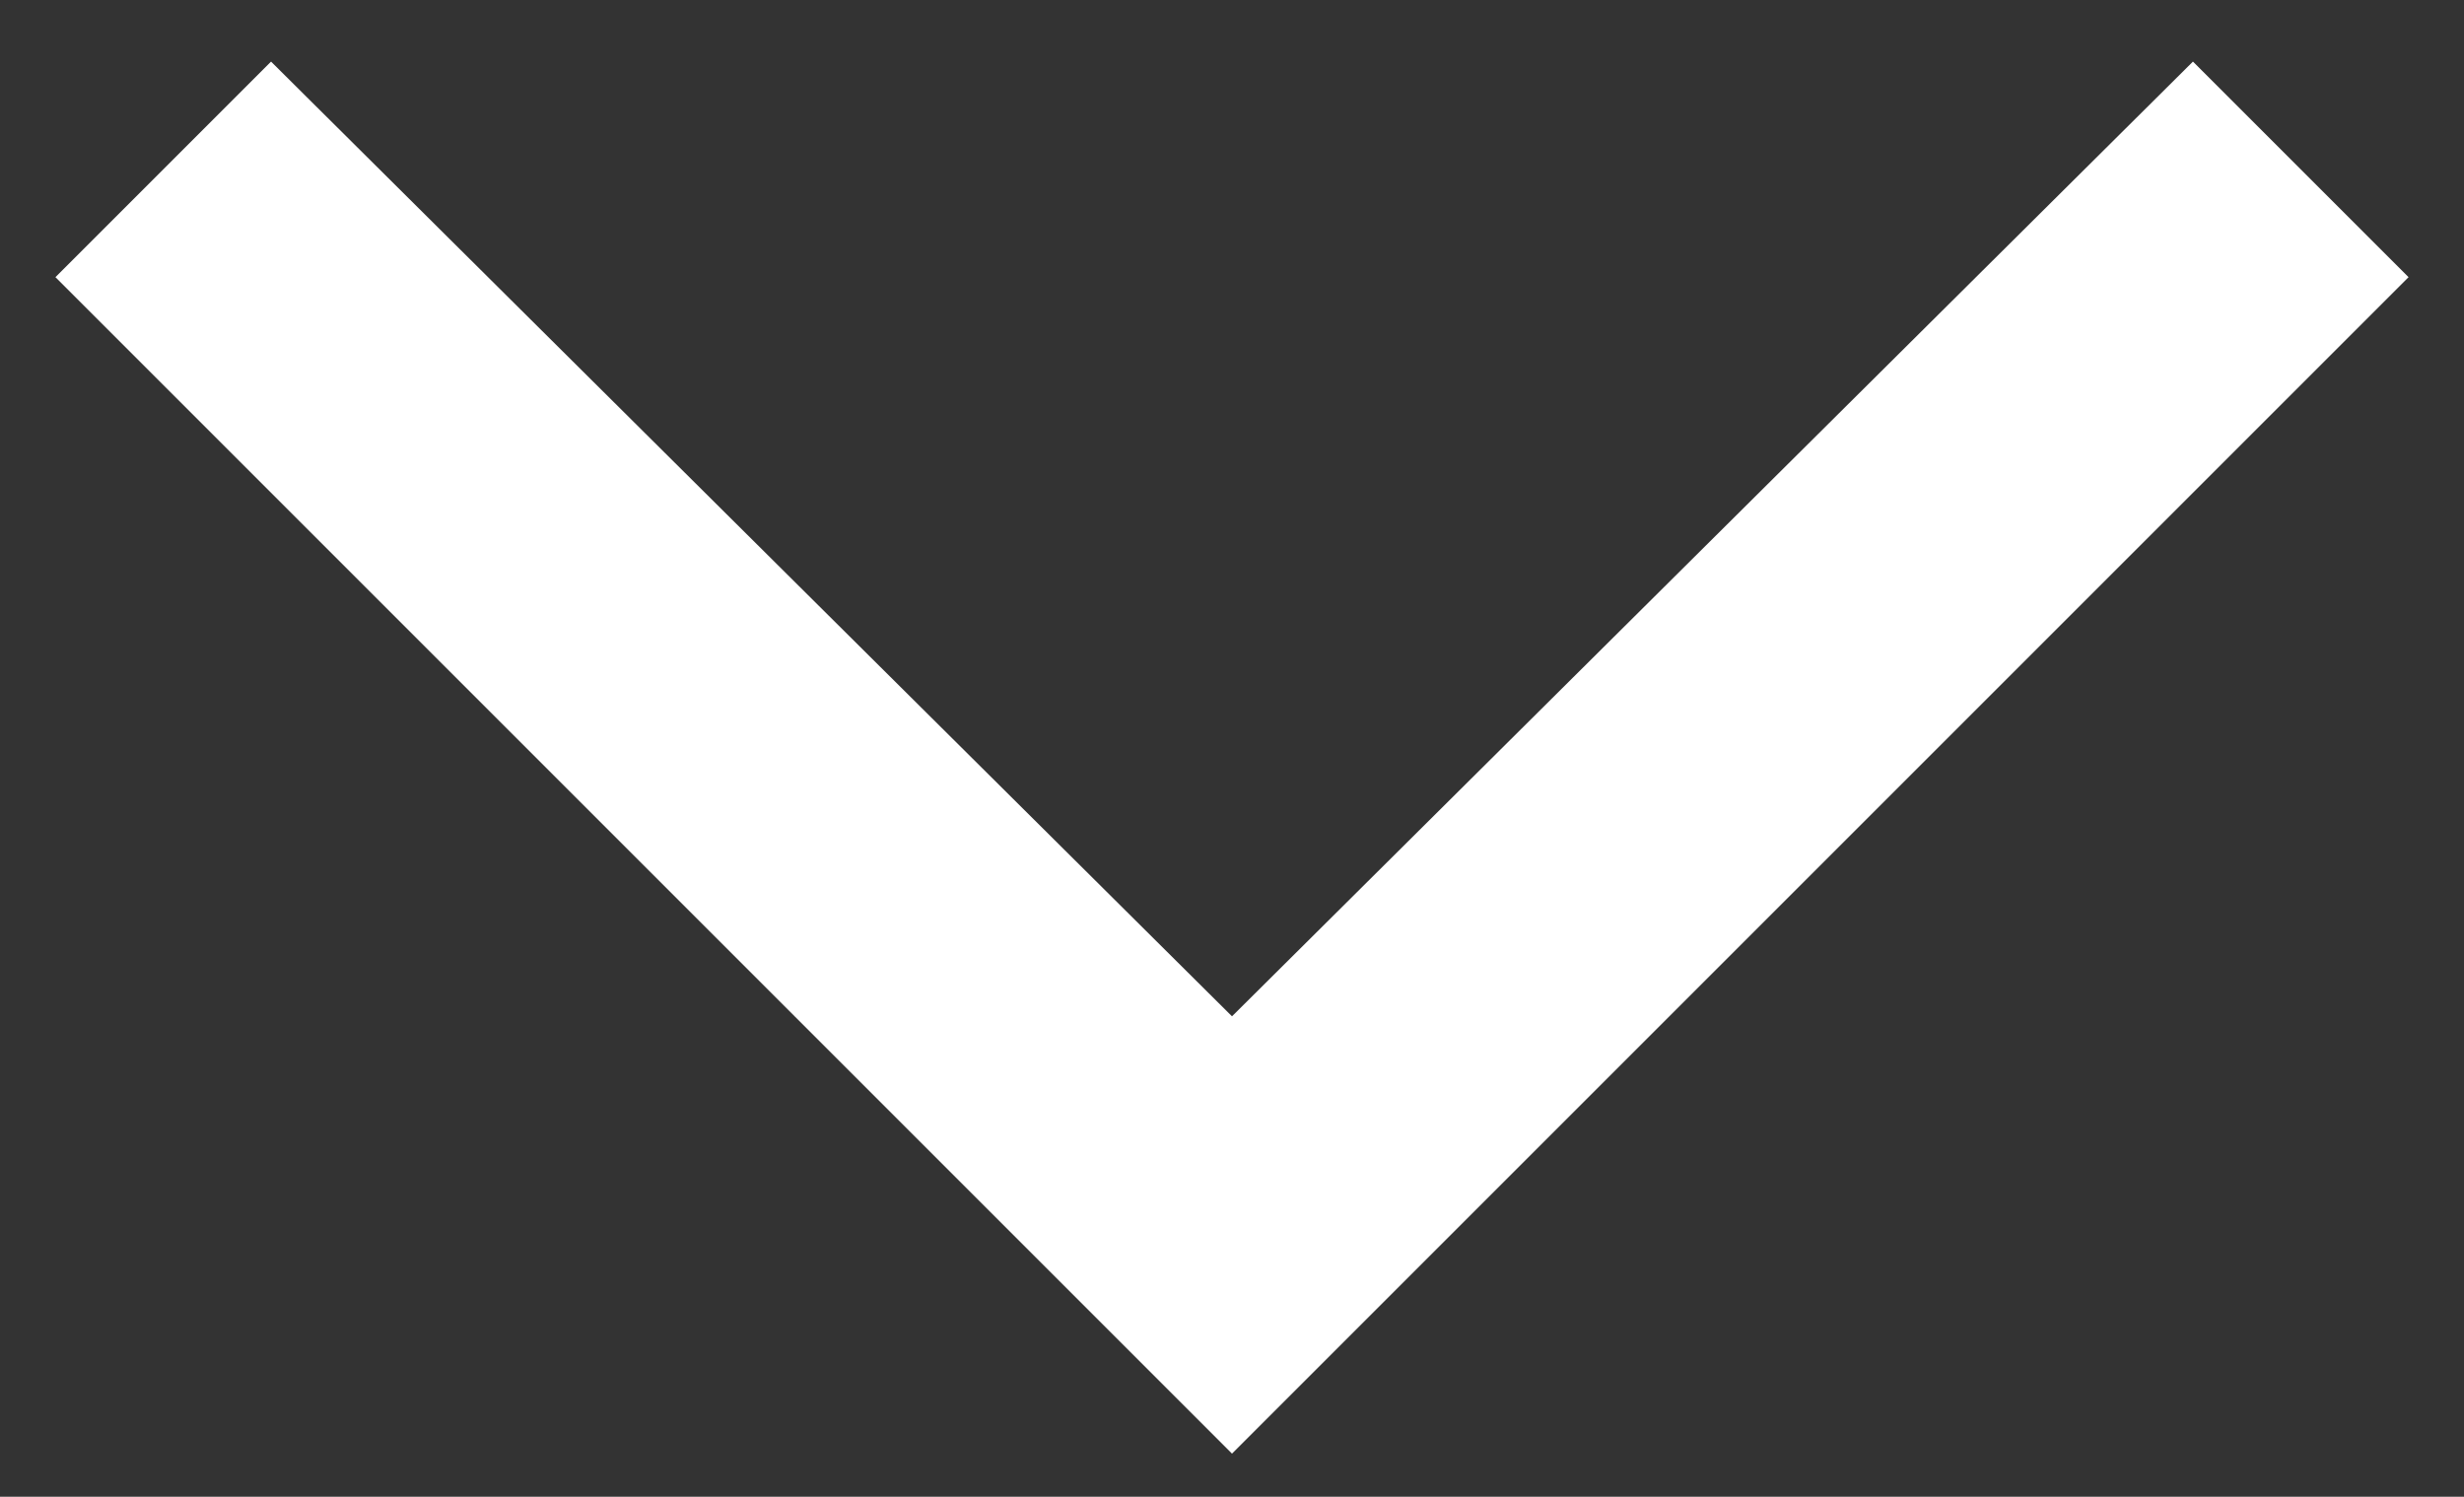 <svg xmlns="http://www.w3.org/2000/svg" viewBox="0 0 40 24.3"><rect x="0" y="0" width="40" height="24.3" fill="#333333" stroke="none"/><path fill="#fff" d="M20 23.6L.9 4.5 4.4 1 20 16.5 35.6 1l3.5 3.5z"/></svg>
